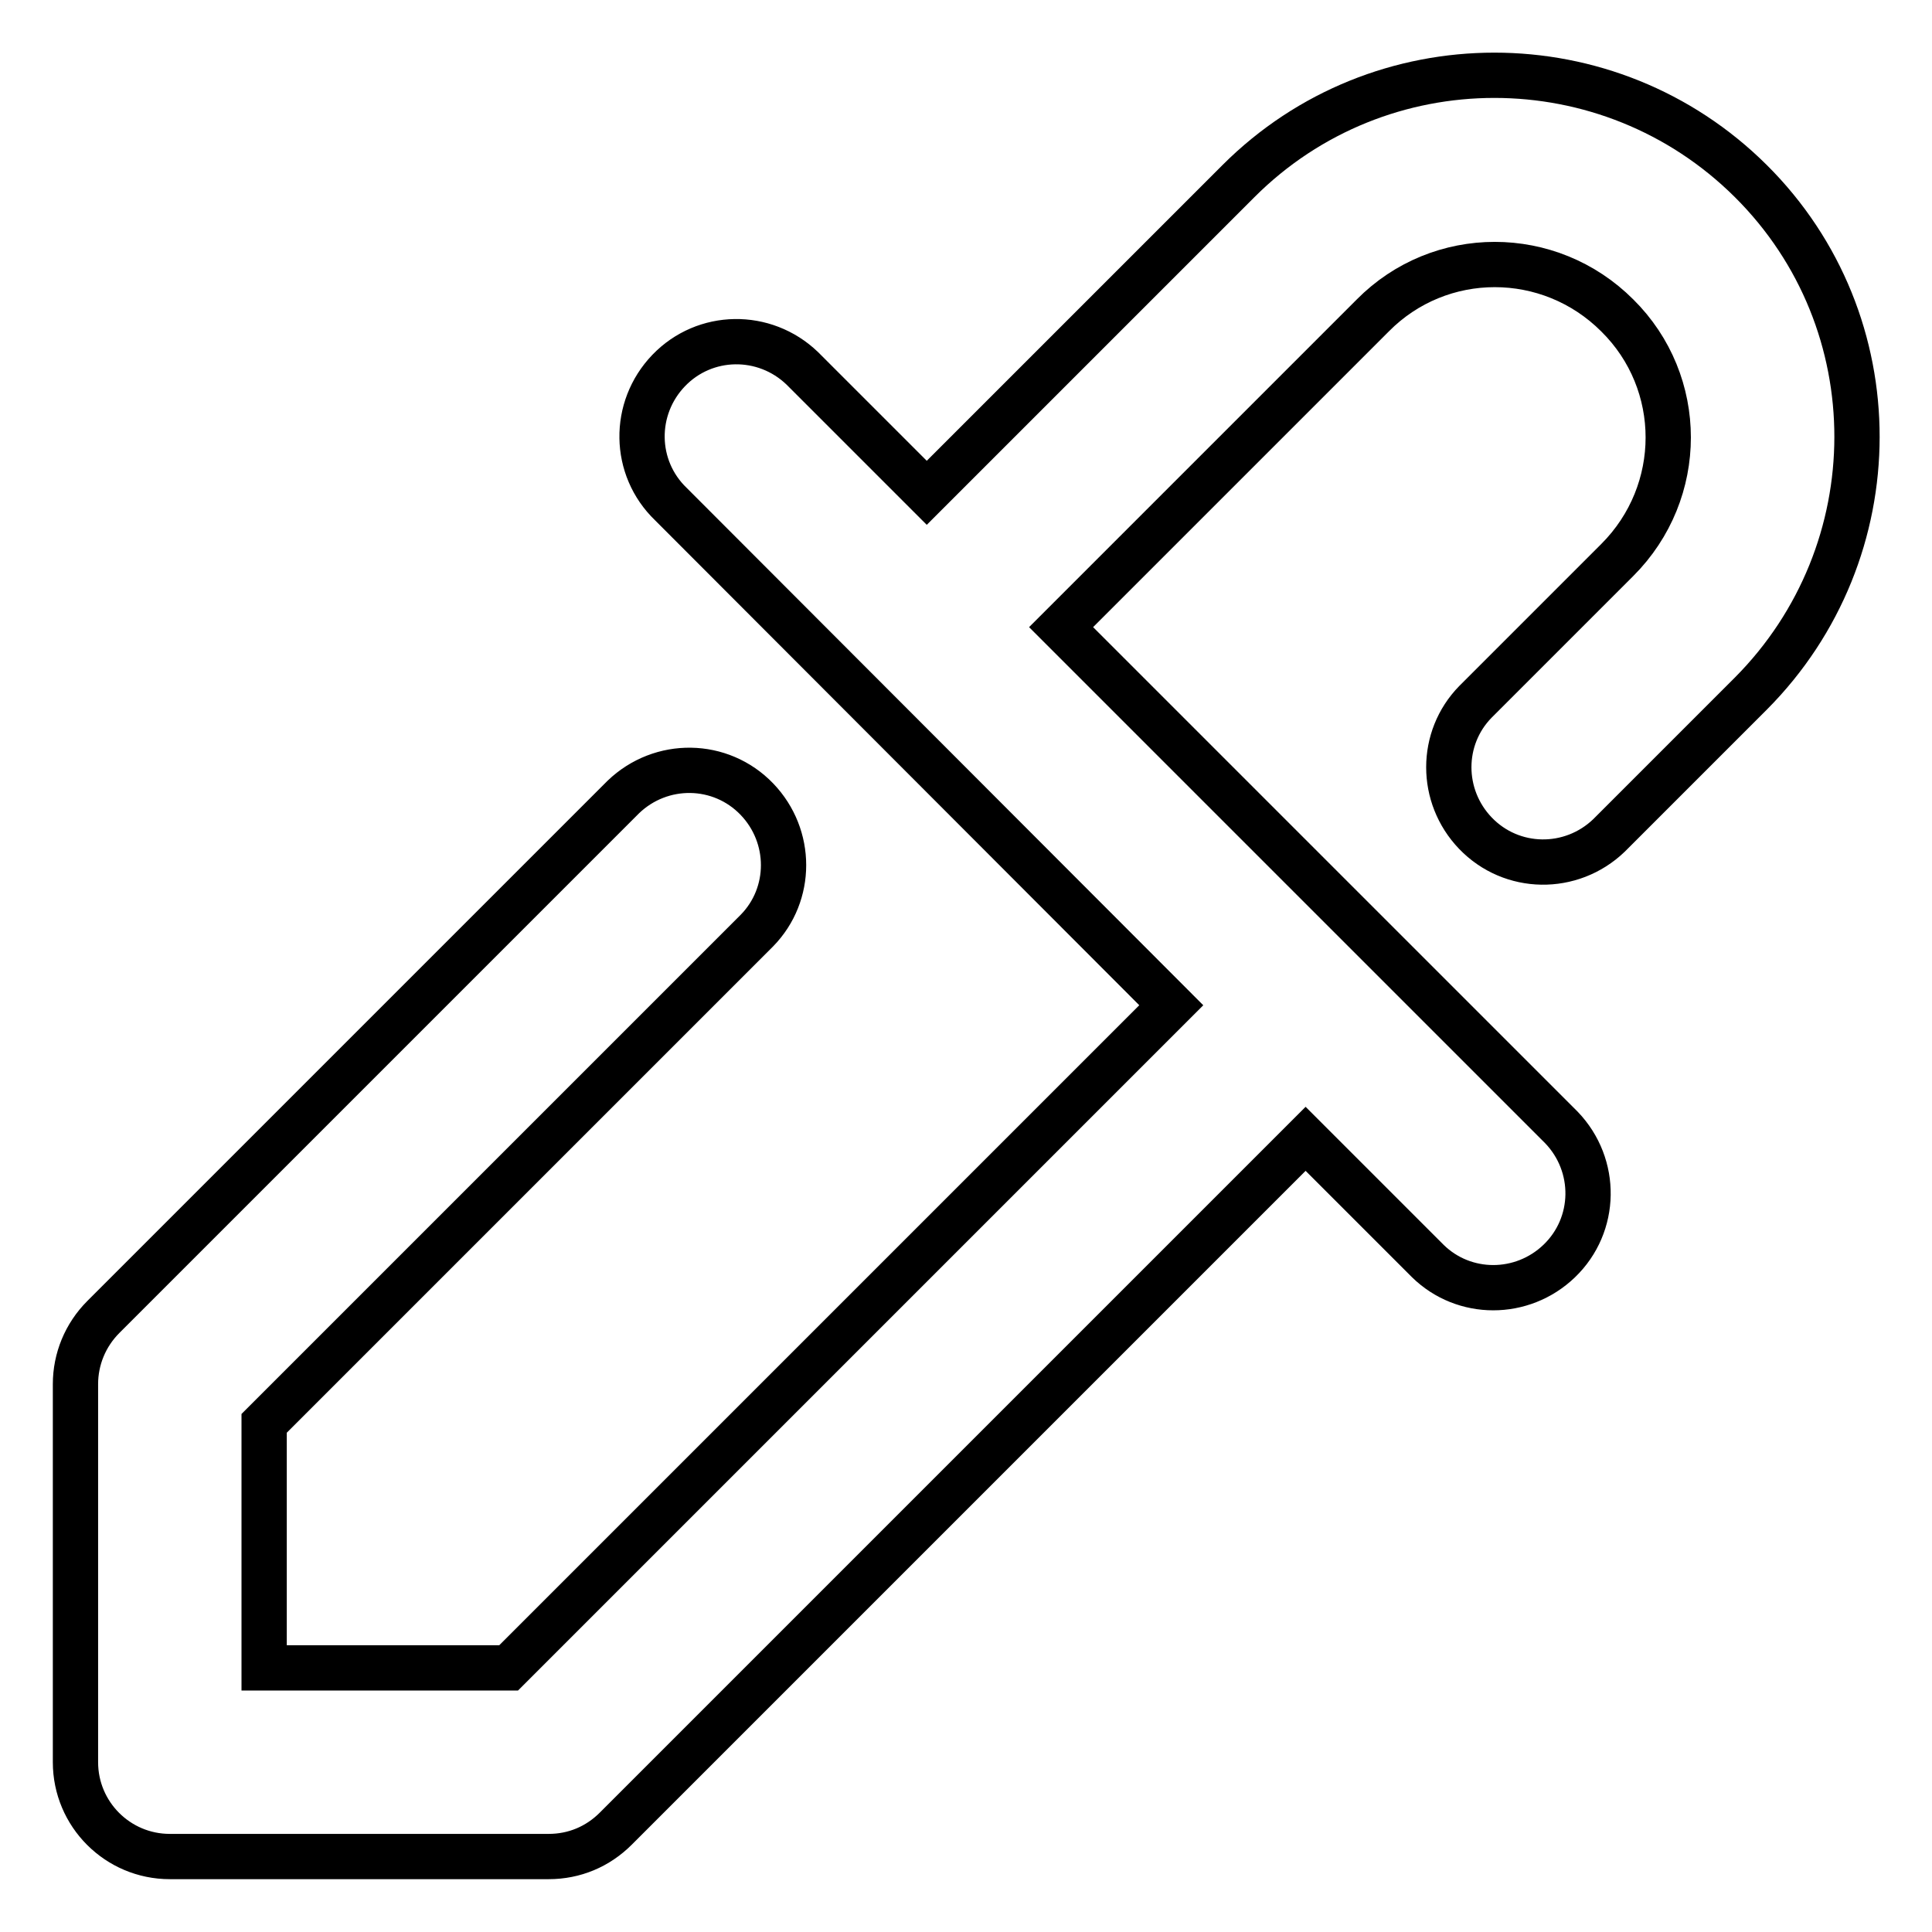 <?xml version="1.0" encoding="utf-8"?>
<!-- Svg Vector Icons : http://www.onlinewebfonts.com/icon -->
<!DOCTYPE svg PUBLIC "-//W3C//DTD SVG 1.1//EN" "http://www.w3.org/Graphics/SVG/1.1/DTD/svg11.dtd">
<svg version="1.1" xmlns="http://www.w3.org/2000/svg" xmlns:xlink="http://www.w3.org/1999/xlink" x="0px" y="0px" viewBox="0 0 256 256" enable-background="new 0 0 256 256" xml:space="preserve">
<g> <path stroke-width="6" fill-opacity="0" stroke="#000000"  d="M155.2,133.2L88.9,66.8c-5-4.8-5.1-12.7-0.3-17.7c4.8-5,12.7-5.1,17.7-0.3c0.1,0.1,0.2,0.2,0.3,0.3 l16.2,16.2l41.3-41.3c18.7-18.7,49.1-18.7,67.9,0s18.7,49.1,0,67.9l0,0l-18.8,18.8c-5,4.8-12.9,4.7-17.7-0.3 c-4.7-4.9-4.7-12.6,0-17.4l18.8-18.8c9-9,9-23.5,0-32.4c-9-9-23.5-9-32.4,0l0,0l-41.3,41.3l66.3,66.3c4.8,5,4.7,12.9-0.3,17.7 c-4.9,4.7-12.6,4.7-17.4,0l-16.2-16.2l-91.4,91.4c-2.4,2.4-5.5,3.7-8.9,3.7H22.5c-6.9,0-12.5-5.6-12.5-12.5l0,0v-50.1 c0-3.3,1.3-6.5,3.7-8.9l68.9-68.9c5-4.8,12.9-4.7,17.7,0.3c4.7,4.9,4.7,12.6,0,17.4l-65.3,65.3v32.4h32.4L155.2,133.2L155.2,133.2z "/></g>
</svg>